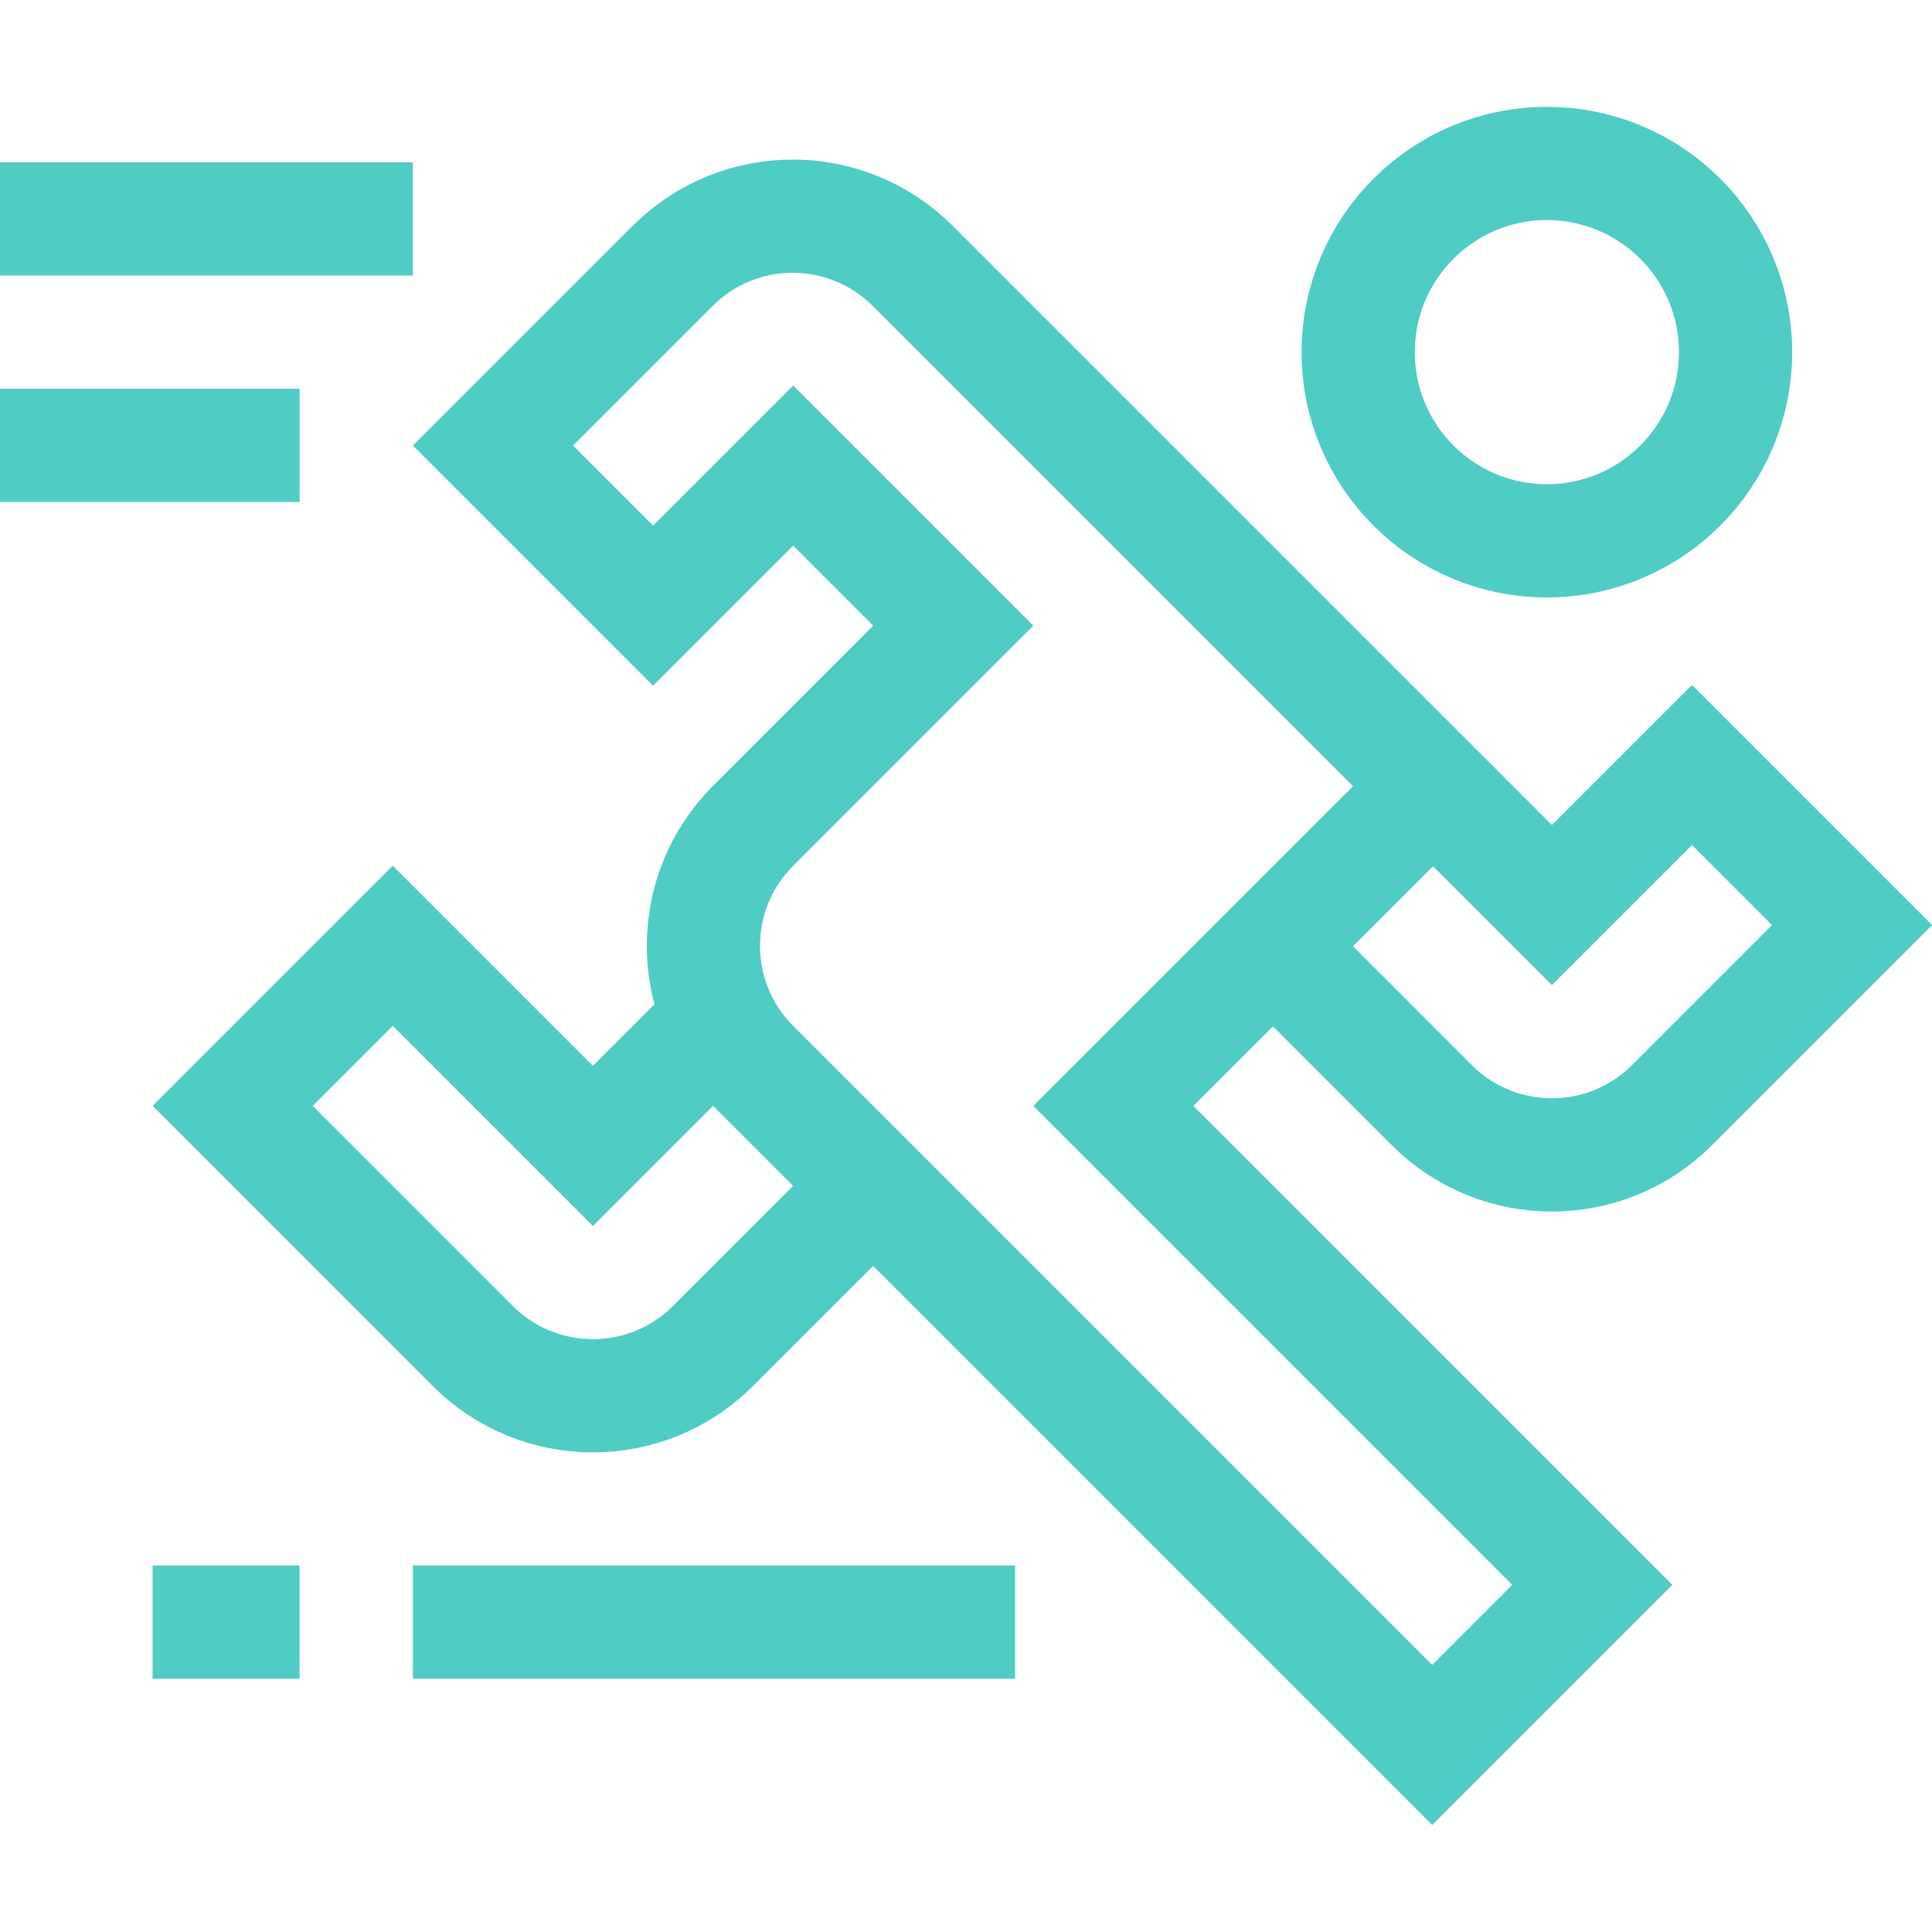 <svg width="65" height="65" viewBox="0 0 65 65" fill="none" xmlns="http://www.w3.org/2000/svg">
<g clip-path="url(#clip0_20070_2465)">
<path d="M52.043 18.195C55.549 18.195 58.391 15.353 58.391 11.848C58.391 8.342 55.549 5.5 52.043 5.5C48.537 5.5 45.695 8.342 45.695 11.848C45.695 15.353 48.537 18.195 52.043 18.195Z" stroke="#4FCCC4" stroke-width="3.809" stroke-miterlimit="10"/>
<path d="M24.217 34.282L19.947 38.553L13.214 31.82L7.828 37.206L15.907 45.286C18.138 47.517 21.756 47.517 23.986 45.286L29.373 39.9" stroke="#4FCCC4" stroke-width="3.809" stroke-miterlimit="10"/>
<path d="M42.827 31.838L48.172 37.183C50.403 39.414 54.02 39.414 56.252 37.183L62.311 31.124L56.925 25.738L52.212 30.45L30.708 8.947C28.477 6.716 24.86 6.716 22.629 8.947L16.586 14.99L21.972 20.376L26.685 15.663L32.071 21.049L25.338 27.782C23.107 30.013 23.107 33.63 25.338 35.861L48.185 58.707L53.571 53.321L37.457 37.208L48.213 26.452" stroke="#4FCCC4" stroke-width="3.809" stroke-miterlimit="10"/>
<path d="M10.08 14.984H0" stroke="#4FCCC4" stroke-width="3.809" stroke-miterlimit="10"/>
<path d="M13.889 7.367H0" stroke="#4FCCC4" stroke-width="3.809" stroke-miterlimit="10"/>
<path d="M10.077 54.574H5.133" stroke="#4FCCC4" stroke-width="3.809" stroke-miterlimit="10"/>
<path d="M34.152 54.574H13.891" stroke="#4FCCC4" stroke-width="3.809" stroke-miterlimit="10"/>
</g>
<defs>
<clipPath id="clip0_20070_2465">
<rect width="65" height="65" fill="white"/>
</clipPath>
</defs>
</svg>
